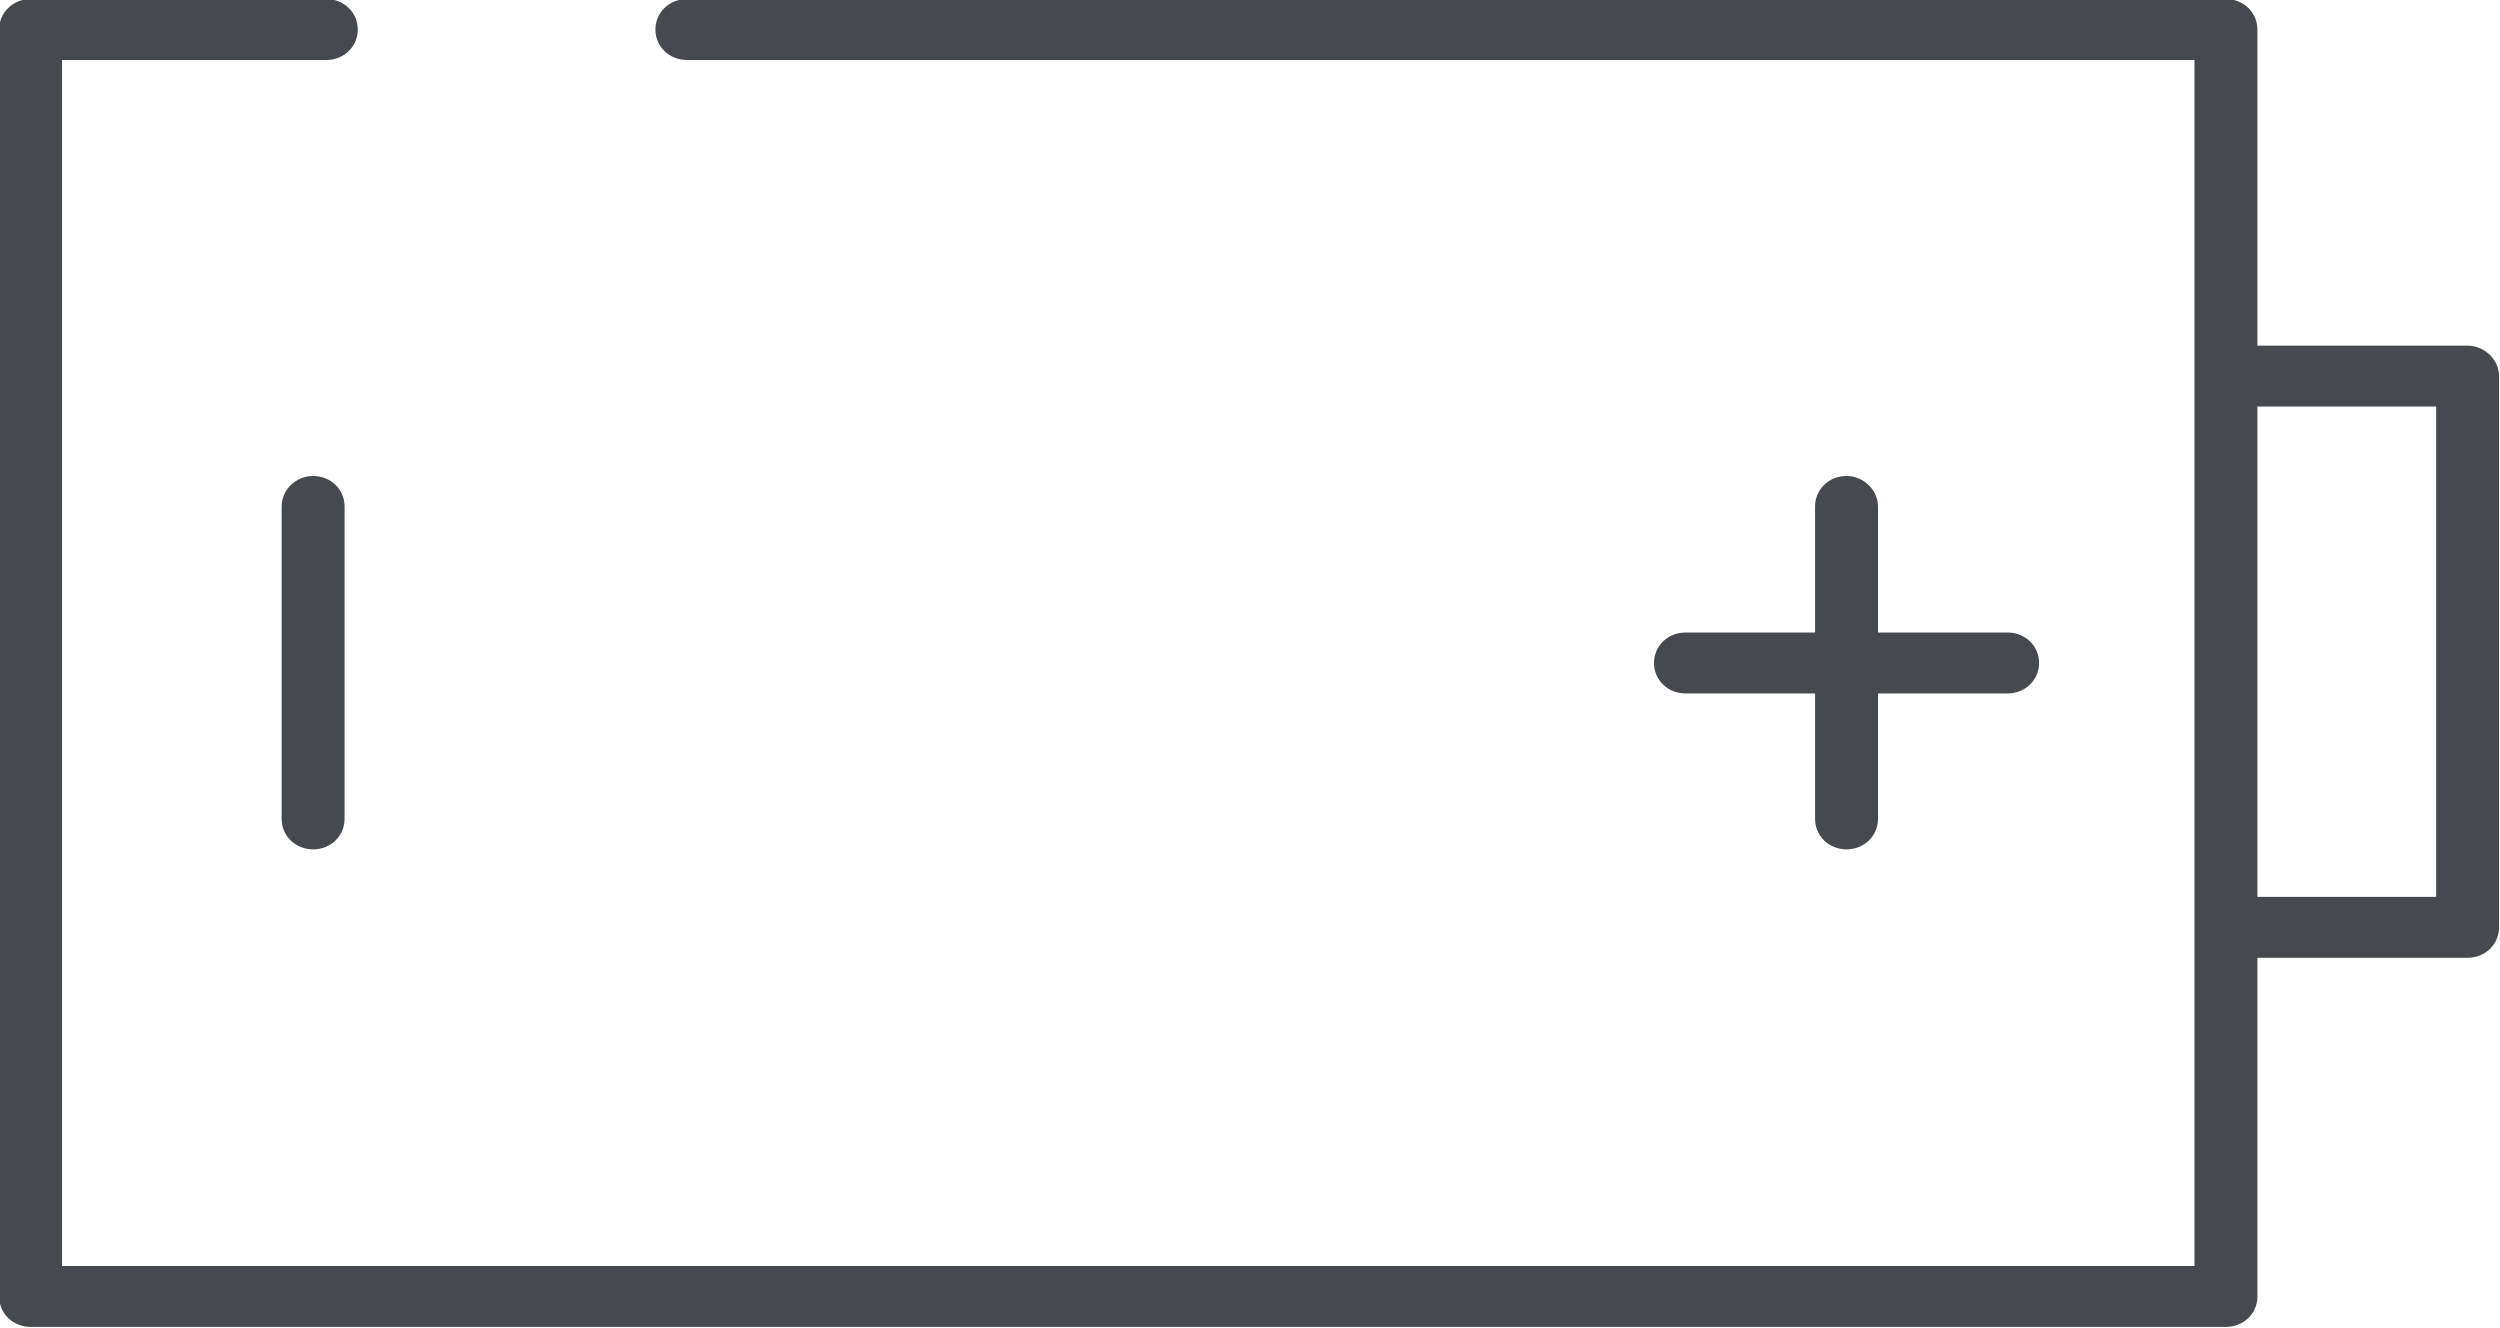 <?xml version="1.0" encoding="UTF-8" standalone="no"?>
<!-- Created with Inkscape (http://www.inkscape.org/) -->

<svg
   xmlns:dc="http://purl.org/dc/elements/1.1/"
   xmlns:cc="http://creativecommons.org/ns#"
   xmlns:rdf="http://www.w3.org/1999/02/22-rdf-syntax-ns#"
   xmlns:svg="http://www.w3.org/2000/svg"
   xmlns="http://www.w3.org/2000/svg"
   xmlns:sodipodi="http://sodipodi.sourceforge.net/DTD/sodipodi-0.dtd"
   xmlns:inkscape="http://www.inkscape.org/namespaces/inkscape"
   width="321.705mm"
   height="170.878mm"
   viewBox="0 0 321.705 170.878"
   version="1.1"
   id="svg8"
   inkscape:version="0.92.4 (5da689c313, 2019-01-14)"
   sodipodi:docname="Battery_grey.svg">
  <defs
     id="defs2" />
  <sodipodi:namedview
     id="base"
     pagecolor="#ffffff"
     bordercolor="#666666"
     borderopacity="1.0"
     inkscape:pageopacity="0.0"
     inkscape:pageshadow="2"
     inkscape:zoom="0.24748737"
     inkscape:cx="-976.29022"
     inkscape:cy="64.743844"
     inkscape:document-units="mm"
     inkscape:current-layer="layer1"
     showgrid="false"
     inkscape:window-width="1920"
     inkscape:window-height="1017"
     inkscape:window-x="-8"
     inkscape:window-y="-8"
     inkscape:window-maximized="1" />
  <g
     inkscape:label="Layer 1"
     inkscape:groupmode="layer"
     id="layer1"
     transform="translate(-3.875,-34.647)">
    <g
       id="g3721"
       transform="matrix(8.097,0,0,7.838,-3242.486,-2214.979)">
	<path
   id="path3715"
   d="m 405.41,295.33 v 5.13 c 0,0.28 0.22,0.5 0.5,0.5 0.28,0 0.5,-0.22 0.5,-0.5 v -5.13 c 0,-0.28 -0.22,-0.5 -0.5,-0.5 -0.28,0 -0.5,0.23 -0.5,0.5 z"
   class="st0"
   inkscape:connector-curvature="0"
   style="fill:#46494e" />

	<path
   id="path3717"
   d="m 430.28,294.83 c -0.28,0 -0.5,0.22 -0.5,0.5 v 2.07 h -2.06 c -0.28,0 -0.5,0.22 -0.5,0.5 0,0.28 0.22,0.5 0.5,0.5 h 2.06 v 2.06 c 0,0.28 0.22,0.5 0.5,0.5 0.28,0 0.5,-0.22 0.5,-0.5 v -2.06 h 2.06 c 0.28,0 0.5,-0.22 0.5,-0.5 0,-0.28 -0.22,-0.5 -0.5,-0.5 h -2.06 v -2.07 c 0,-0.27 -0.23,-0.5 -0.5,-0.5 z"
   class="st0"
   inkscape:connector-curvature="0"
   style="fill:#46494e" />

	<path
   id="path3719"
   d="m 440.15,292.69 h -3.34 v -5.19 c 0,-0.28 -0.22,-0.5 -0.5,-0.5 h -24.46 c -0.28,0 -0.5,0.22 -0.5,0.5 0,0.28 0.22,0.5 0.5,0.5 h 23.96 v 5.19 9.05 5.56 H 401.92 V 288 h 4.2 c 0.28,0 0.5,-0.22 0.5,-0.5 0,-0.28 -0.22,-0.5 -0.5,-0.5 h -4.7 c -0.28,0 -0.5,0.22 -0.5,0.5 v 20.8 c 0,0.28 0.22,0.5 0.5,0.5 h 34.89 c 0.28,0 0.5,-0.22 0.5,-0.5 v -5.56 h 3.34 c 0.28,0 0.5,-0.22 0.5,-0.5 v -9.05 c 0,-0.27 -0.23,-0.5 -0.5,-0.5 z m -0.5,9.05 h -2.84 v -8.05 h 2.84 z"
   class="st0"
   inkscape:connector-curvature="0"
   style="fill:#46494e" />

</g>
  </g>
  <style
     id="style3713"
     type="text/css">
	.st0{fill:#46494E;}
</style>
</svg>
